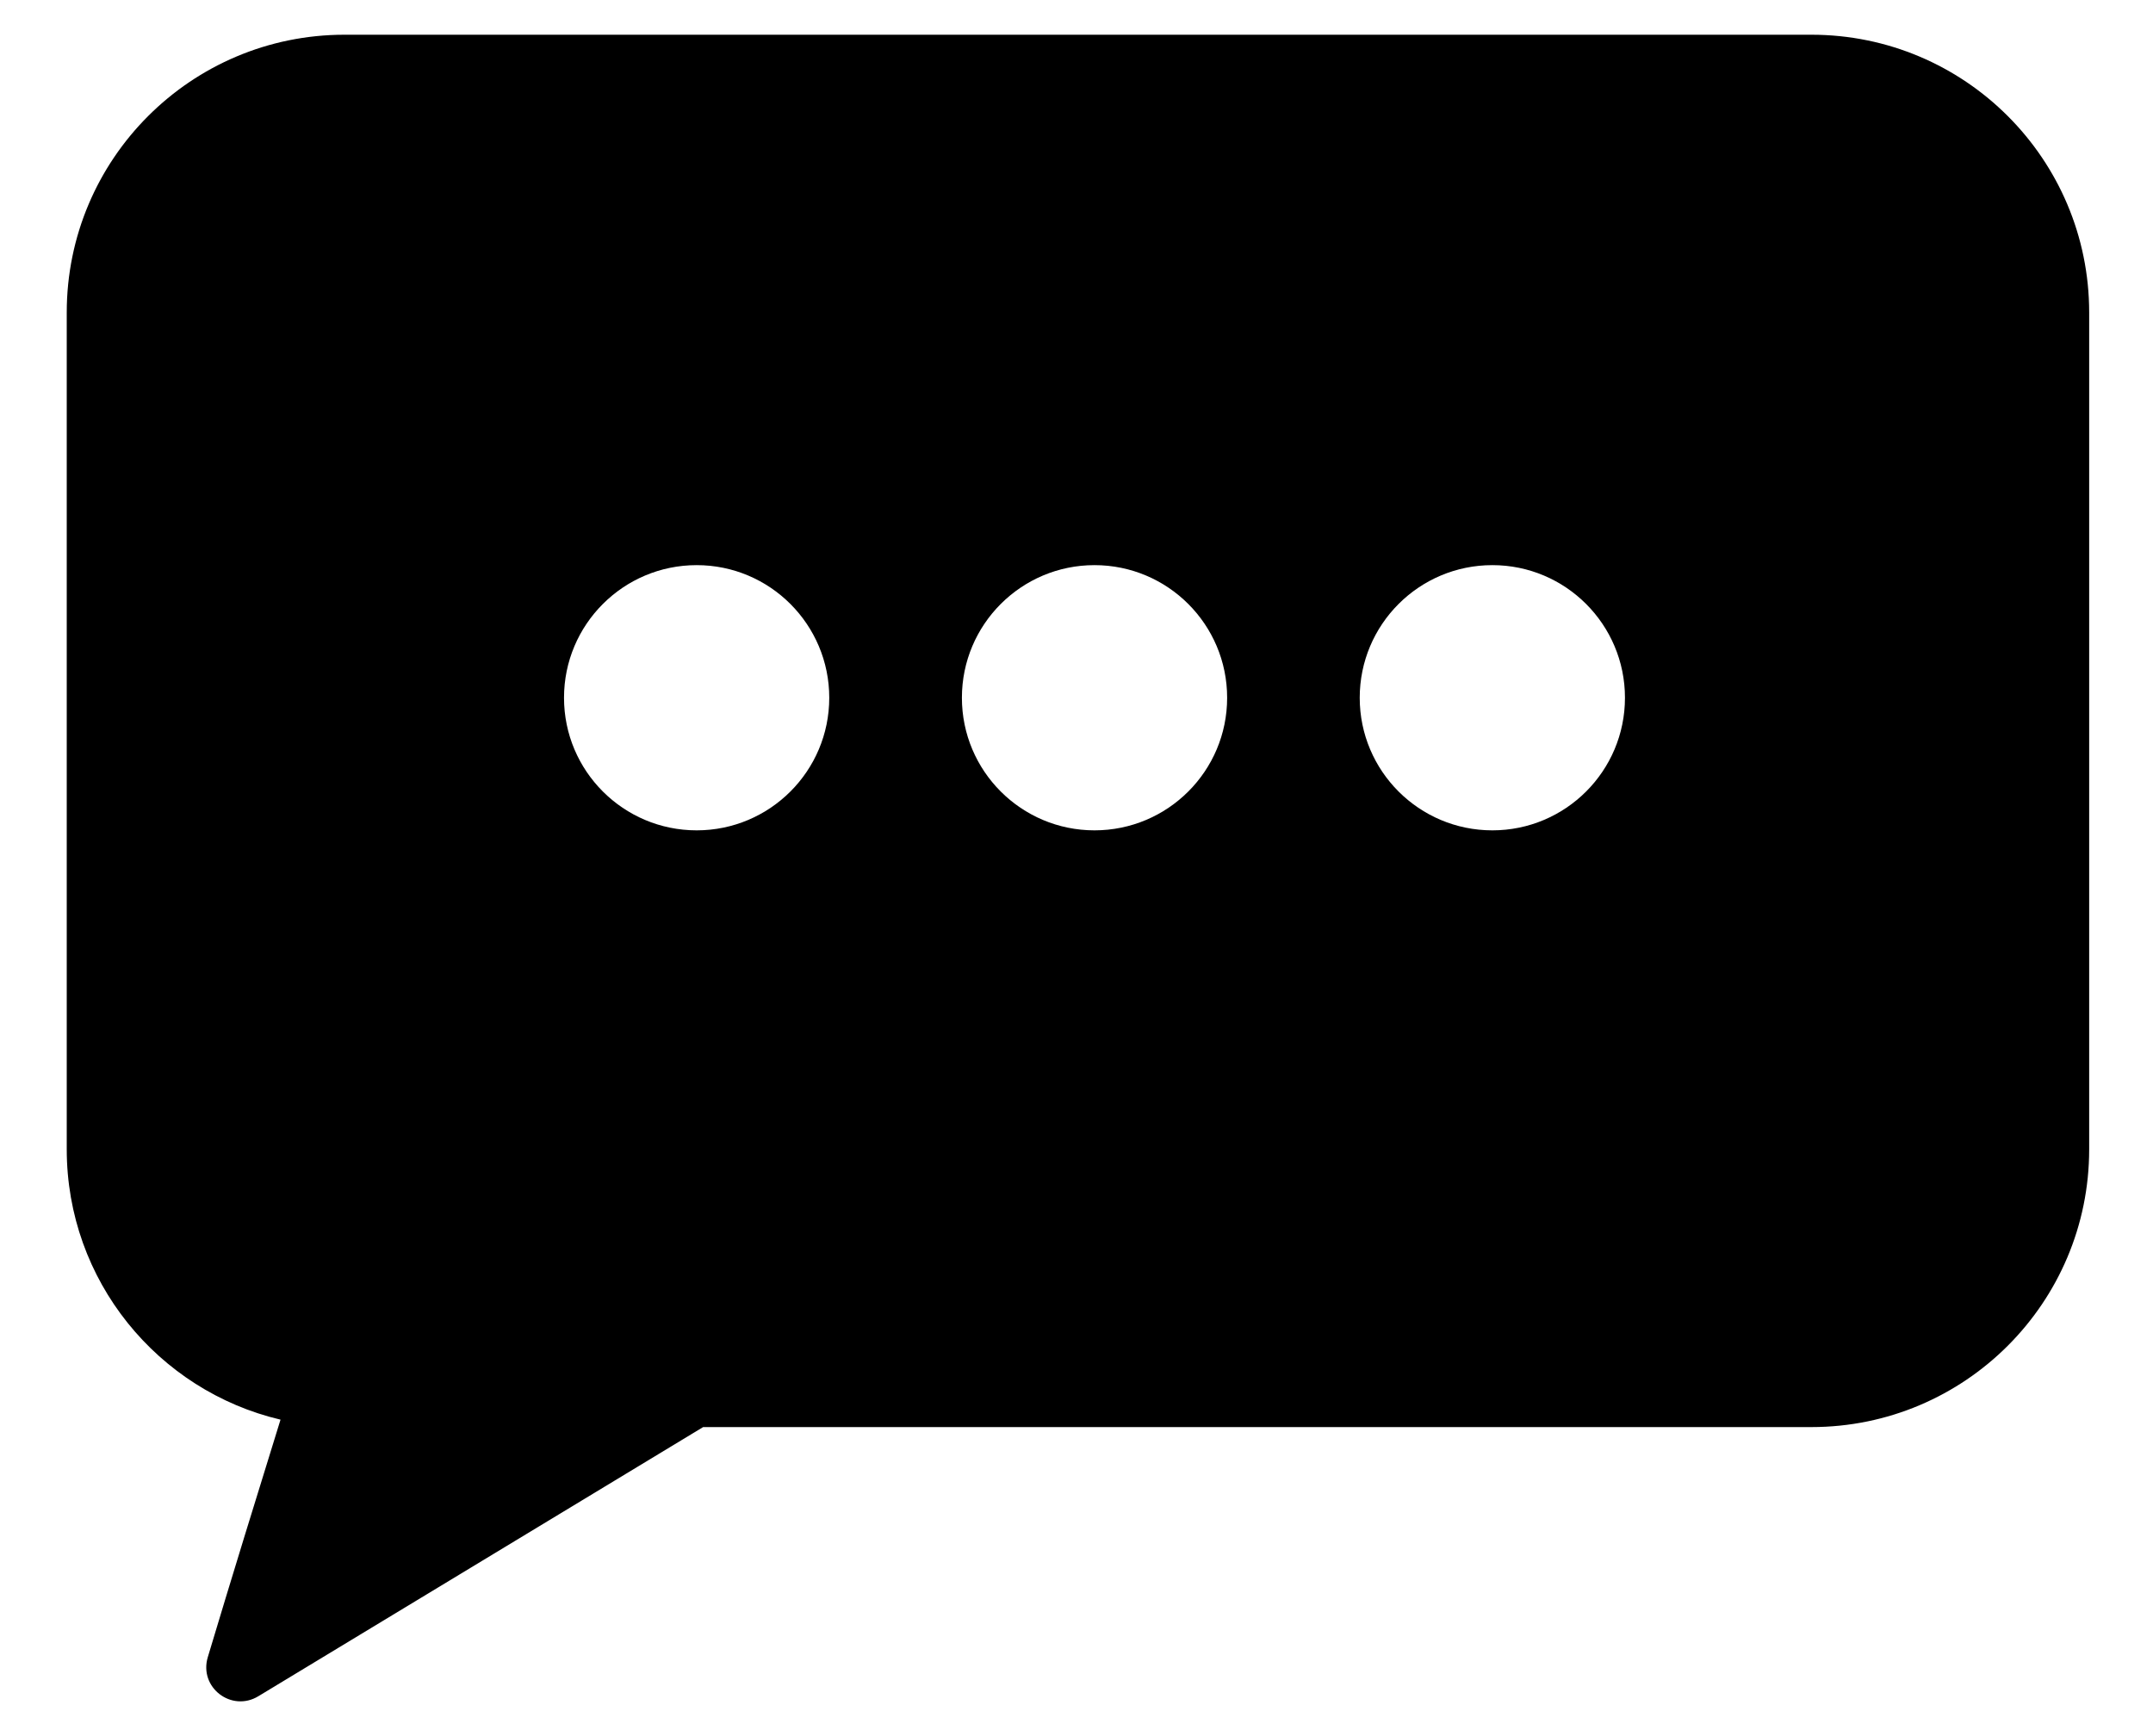 <svg width="31" height="25" viewBox="0 0 31 25" fill="none" xmlns="http://www.w3.org/2000/svg">
<path fill-rule="evenodd" clip-rule="evenodd" d="M0.961 4.5C0.961 2.291 2.752 0.5 4.961 0.5H26.081C28.29 0.5 30.081 2.291 30.081 4.5V16.55C30.081 18.759 28.29 20.55 26.081 20.55H10.124L3.721 24.425C3.333 24.661 2.861 24.299 2.992 23.863C3.317 22.778 3.728 21.445 4.039 20.443C2.274 20.027 0.961 18.442 0.961 16.55V4.5ZM15.759 11.957C16.814 11.957 17.669 11.102 17.669 10.048C17.669 8.993 16.814 8.138 15.759 8.138C14.705 8.138 13.85 8.993 13.85 10.048C13.85 11.102 14.705 11.957 15.759 11.957ZM23.397 10.048C23.397 11.102 22.542 11.957 21.488 11.957C20.433 11.957 19.578 11.102 19.578 10.048C19.578 8.993 20.433 8.138 21.488 8.138C22.542 8.138 23.397 8.993 23.397 10.048ZM10.031 11.957C11.085 11.957 11.94 11.102 11.94 10.048C11.94 8.993 11.085 8.138 10.031 8.138C8.976 8.138 8.121 8.993 8.121 10.048C8.121 11.102 8.976 11.957 10.031 11.957Z" fill="black"/>
</svg>
